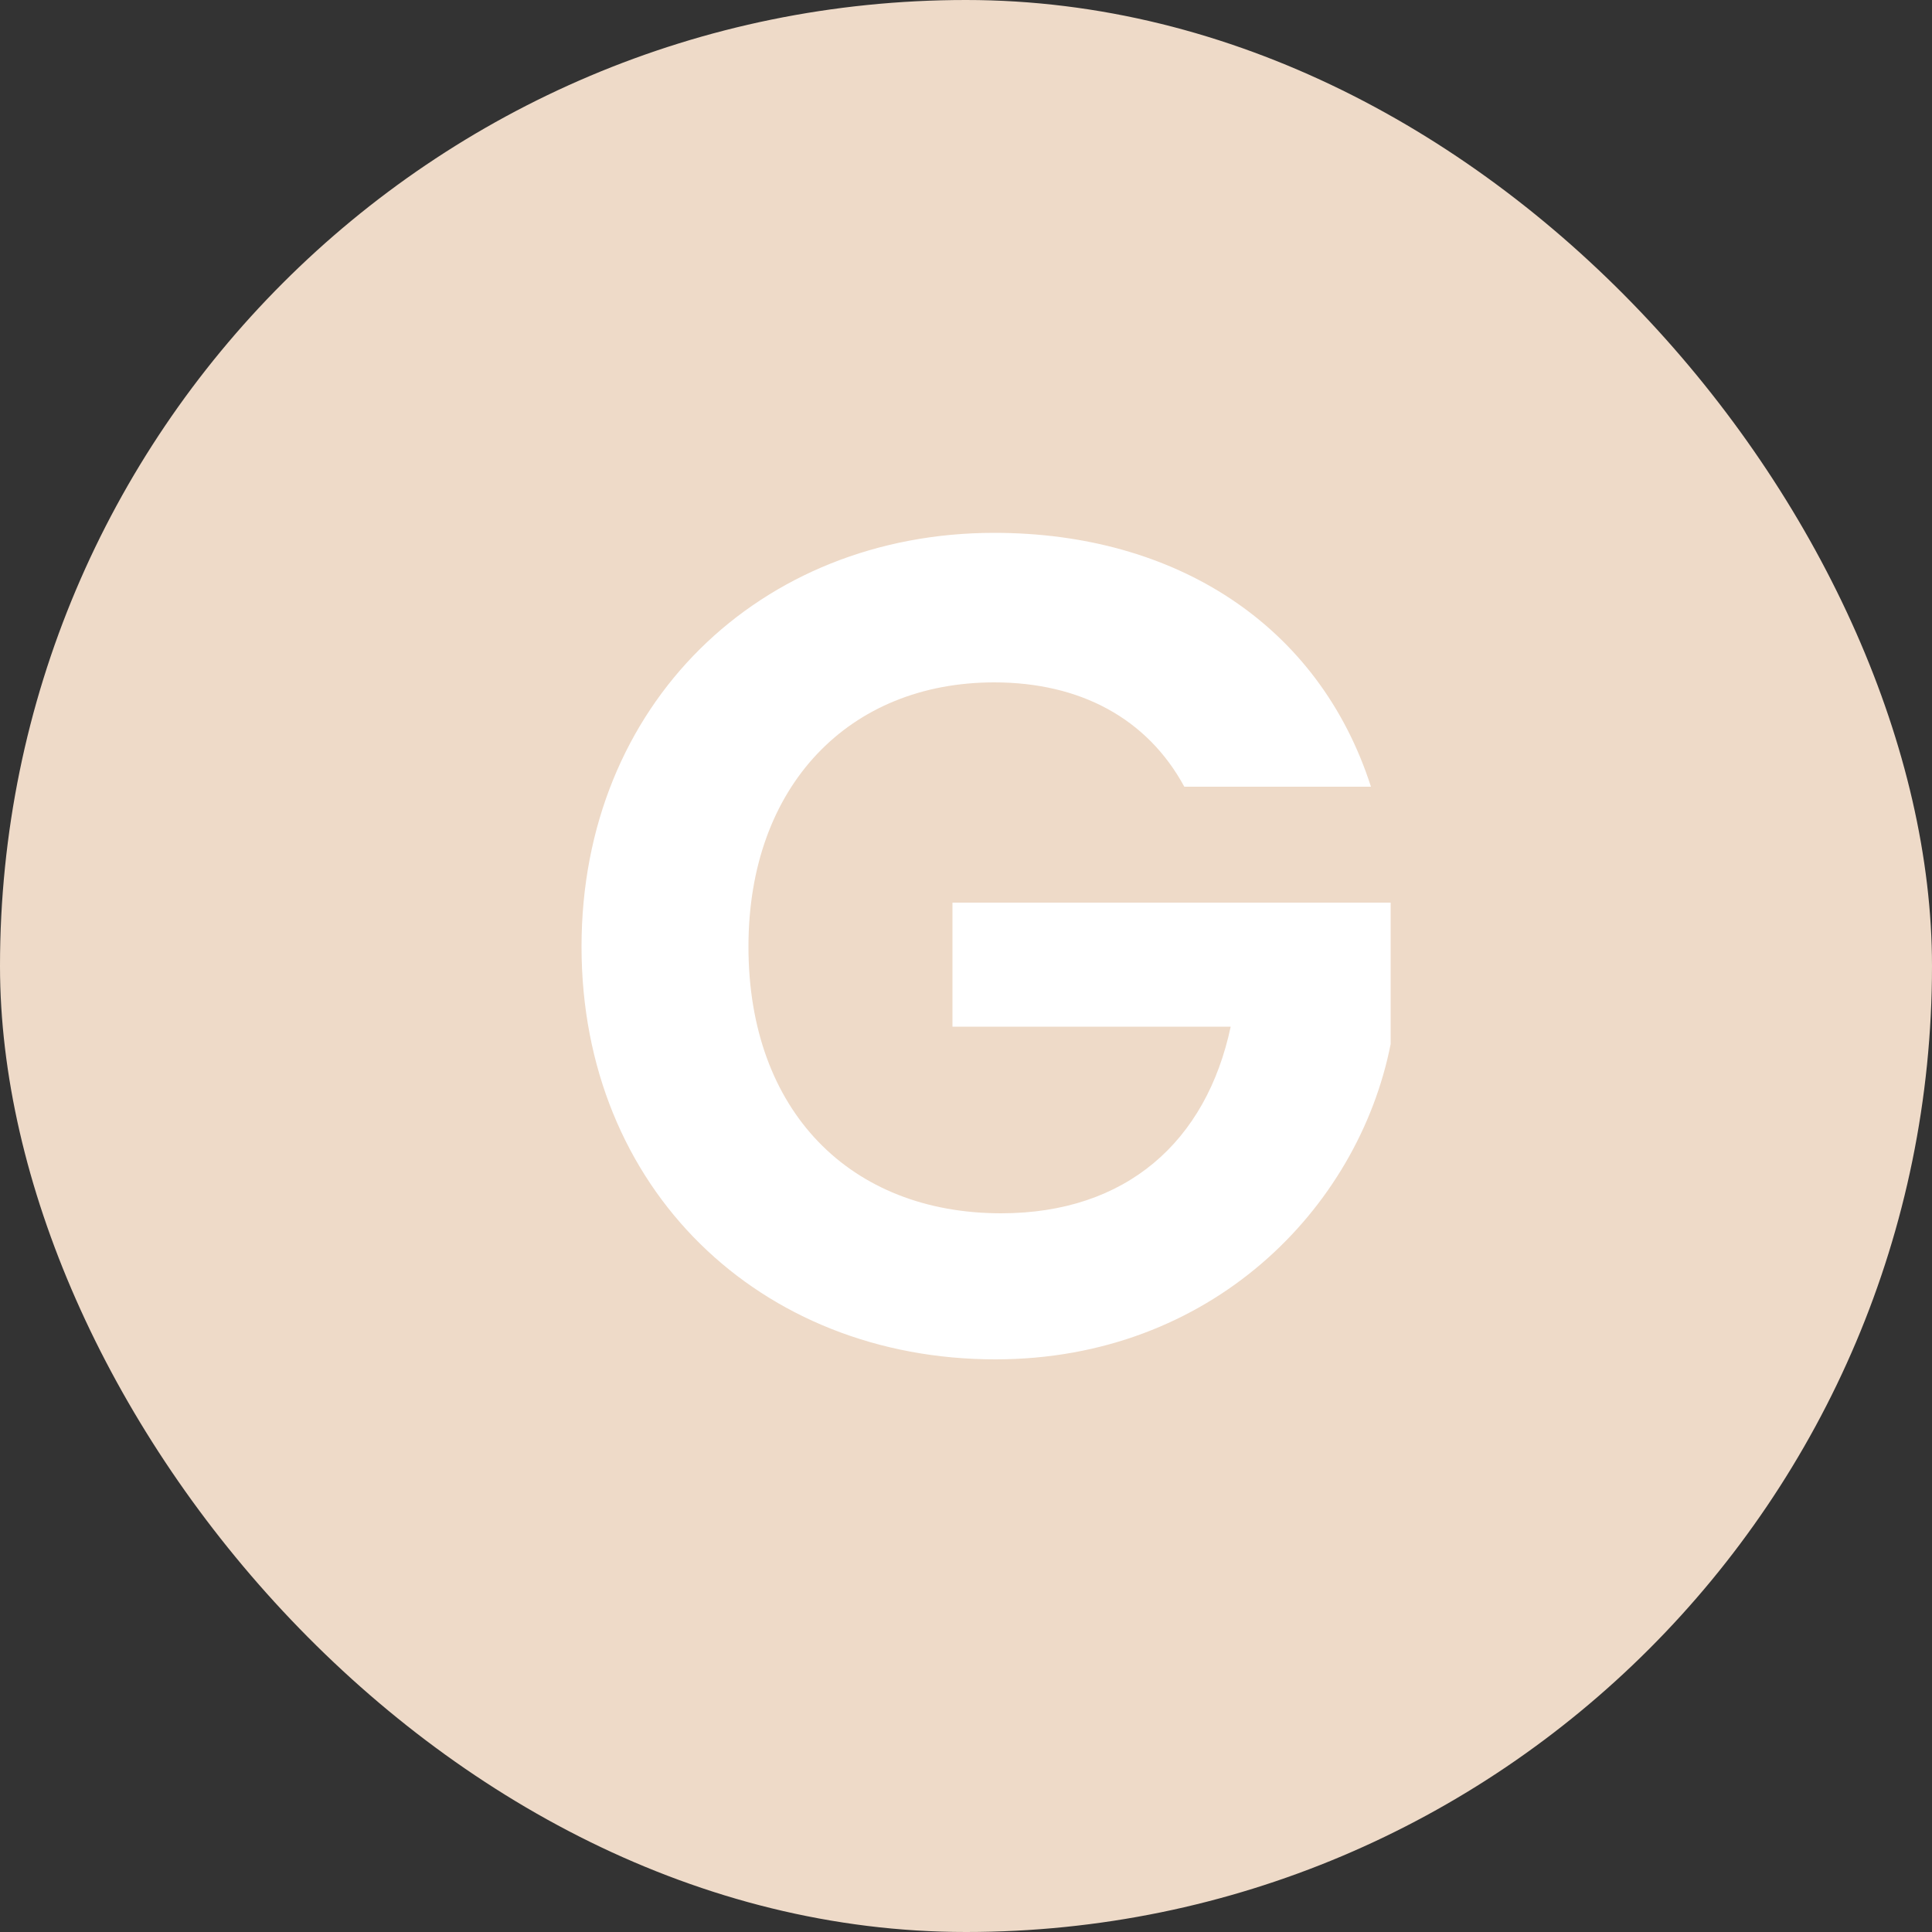 <svg xmlns="http://www.w3.org/2000/svg" width="50" height="50" viewBox="0 0 50 50" fill="none"><rect x="0" y="0" width="50" height="50" fill="#333333" stroke="none"/><rect width="50" height="50" rx="25" fill="#EEDAC8"></rect><path d="M25.73 13.79C30.41 13.79 34.13 16.16 35.48 20.36H30.65C29.69 18.59 27.95 17.66 25.73 17.66C21.98 17.66 19.37 20.33 19.37 24.5C19.37 28.76 22.01 31.4 25.91 31.4C29.15 31.4 31.22 29.54 31.85 26.57H24.65V23.36H35.99V27.02C35.15 31.28 31.34 35.18 25.76 35.18C19.67 35.18 15.05 30.77 15.05 24.5C15.05 18.23 19.67 13.79 25.73 13.79Z" fill="white"></path></svg>